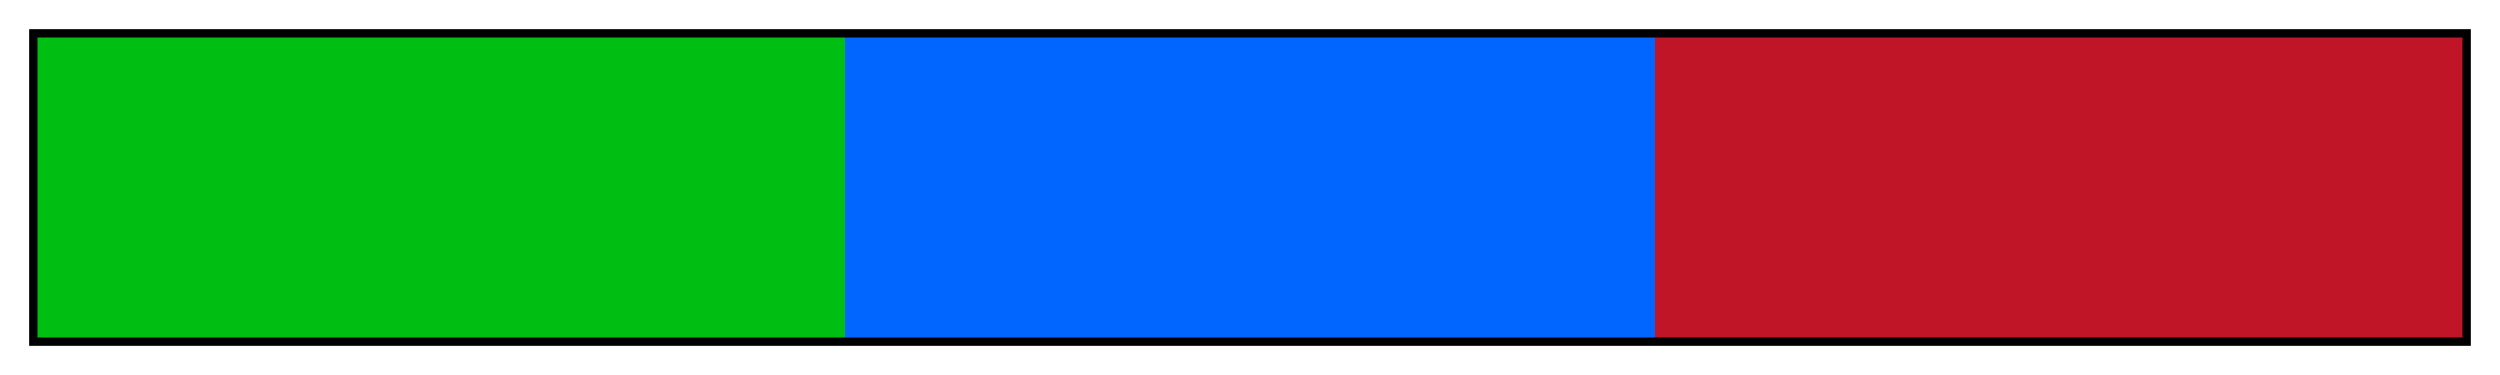 <?xml version="1.0" encoding="UTF-8"?>
<svg xmlns="http://www.w3.org/2000/svg" version="1.1" width="300px" height="45px" viewBox="0 0 300 45">
  <g>
    <defs>
      <linearGradient id="Terra Split Complementary 08" gradientUnits="objectBoundingBox" spreadMethod="pad" x1="0%" x2="100%" y1="0%" y2="0%">
        <stop offset="0.00%" stop-color="rgb(0,191,19)" stop-opacity="1"/>
        <stop offset="16.67%" stop-color="rgb(0,191,19)" stop-opacity="1"/>
        <stop offset="33.33%" stop-color="rgb(0,191,19)" stop-opacity="1"/>
        <stop offset="33.33%" stop-color="rgb(0,102,255)" stop-opacity="1"/>
        <stop offset="50.00%" stop-color="rgb(0,102,255)" stop-opacity="1"/>
        <stop offset="66.67%" stop-color="rgb(0,102,255)" stop-opacity="1"/>
        <stop offset="66.67%" stop-color="rgb(191,21,38)" stop-opacity="1"/>
        <stop offset="83.33%" stop-color="rgb(191,21,38)" stop-opacity="1"/>
        <stop offset="100.00%" stop-color="rgb(191,21,38)" stop-opacity="1"/>
      </linearGradient>
    </defs>
    <rect fill="url(#Terra Split Complementary 08)" x="4" y="4" width="292" height="37" stroke="black" stroke-width="1"/>
  </g>
</svg>
